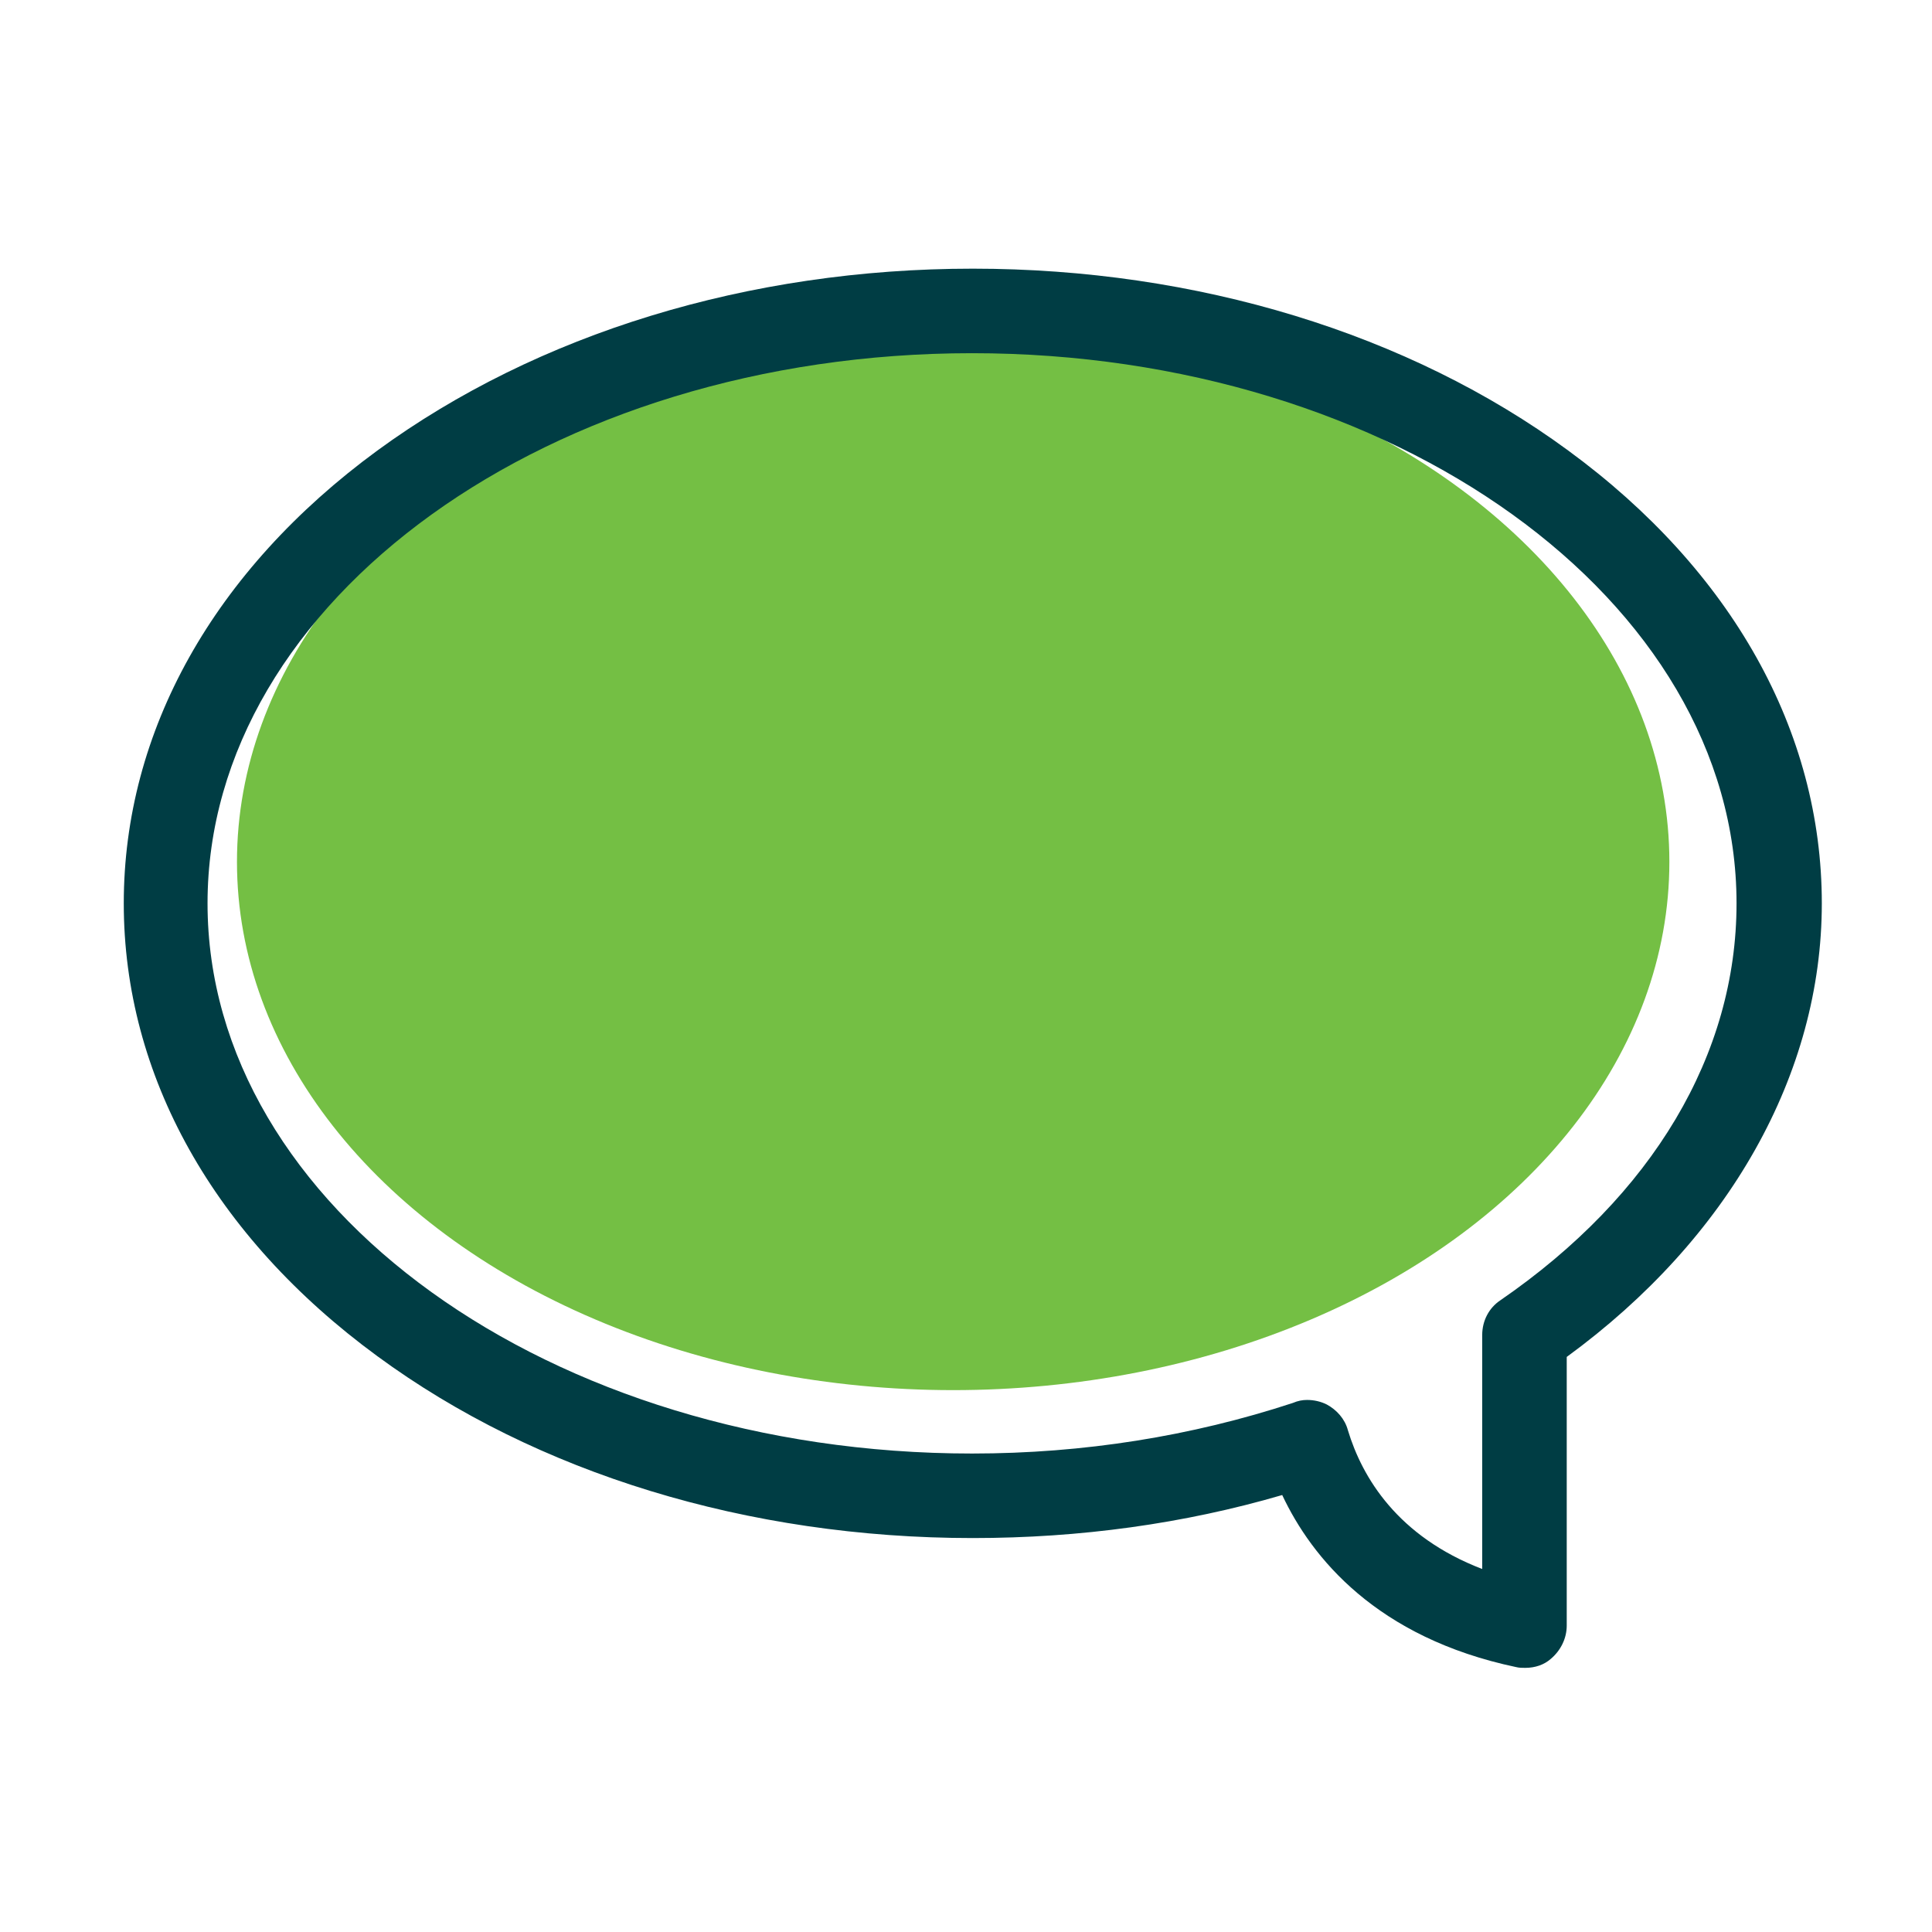 <?xml version="1.0" encoding="utf-8"?>
<!-- Generator: Adobe Illustrator 22.1.0, SVG Export Plug-In . SVG Version: 6.00 Build 0)  -->
<svg version="1.1" id="Layer_1" xmlns="http://www.w3.org/2000/svg" xmlns:xlink="http://www.w3.org/1999/xlink" x="0px" y="0px"
	 viewBox="0 0 256 256" style="enable-background:new 0 0 256 256;" xml:space="preserve">
<style type="text/css">
	.st0{fill:#74BF44;}
	.st1{fill:#003D44;}
</style>
<ellipse class="st0" cx="126.3" cy="114.2" rx="94.9" ry="70"/>
<path class="st1" d="M202.1,221c-0.4,0-0.8,0-1.2-0.1c-18.5-3.9-27.1-14.5-31-22.8c-13,3.8-26.8,5.7-41,5.7
	c-29.8,0-57.8-8.6-78.9-24.1c-21.7-15.9-33.6-37.2-33.6-60s11.9-44.1,33.6-60c21.2-15.5,49.2-24.1,78.9-24.1s57.8,8.6,78.9,24.1
	c21.7,15.9,33.6,37.2,33.6,60c0,22.6-12.3,44.4-33.8,60.1v35.6c0,1.7-0.8,3.3-2.1,4.4C204.6,220.6,203.4,221,202.1,221z
	 M173.2,185.5c0.9,0,1.8,0.2,2.6,0.6c1.3,0.7,2.4,1.9,2.8,3.4c1.9,6.3,6.6,14.1,17.8,18.4v-31c0-1.9,0.9-3.6,2.4-4.6
	c20.2-13.9,31.3-32.6,31.3-52.6c0-40.2-45.4-72.9-101.3-72.9c-55.9,0-101.3,32.7-101.3,72.9s45.4,72.9,101.3,72.9
	c14.8,0,29.1-2.3,42.5-6.7C172,185.6,172.6,185.5,173.2,185.5z"/>
</svg>
